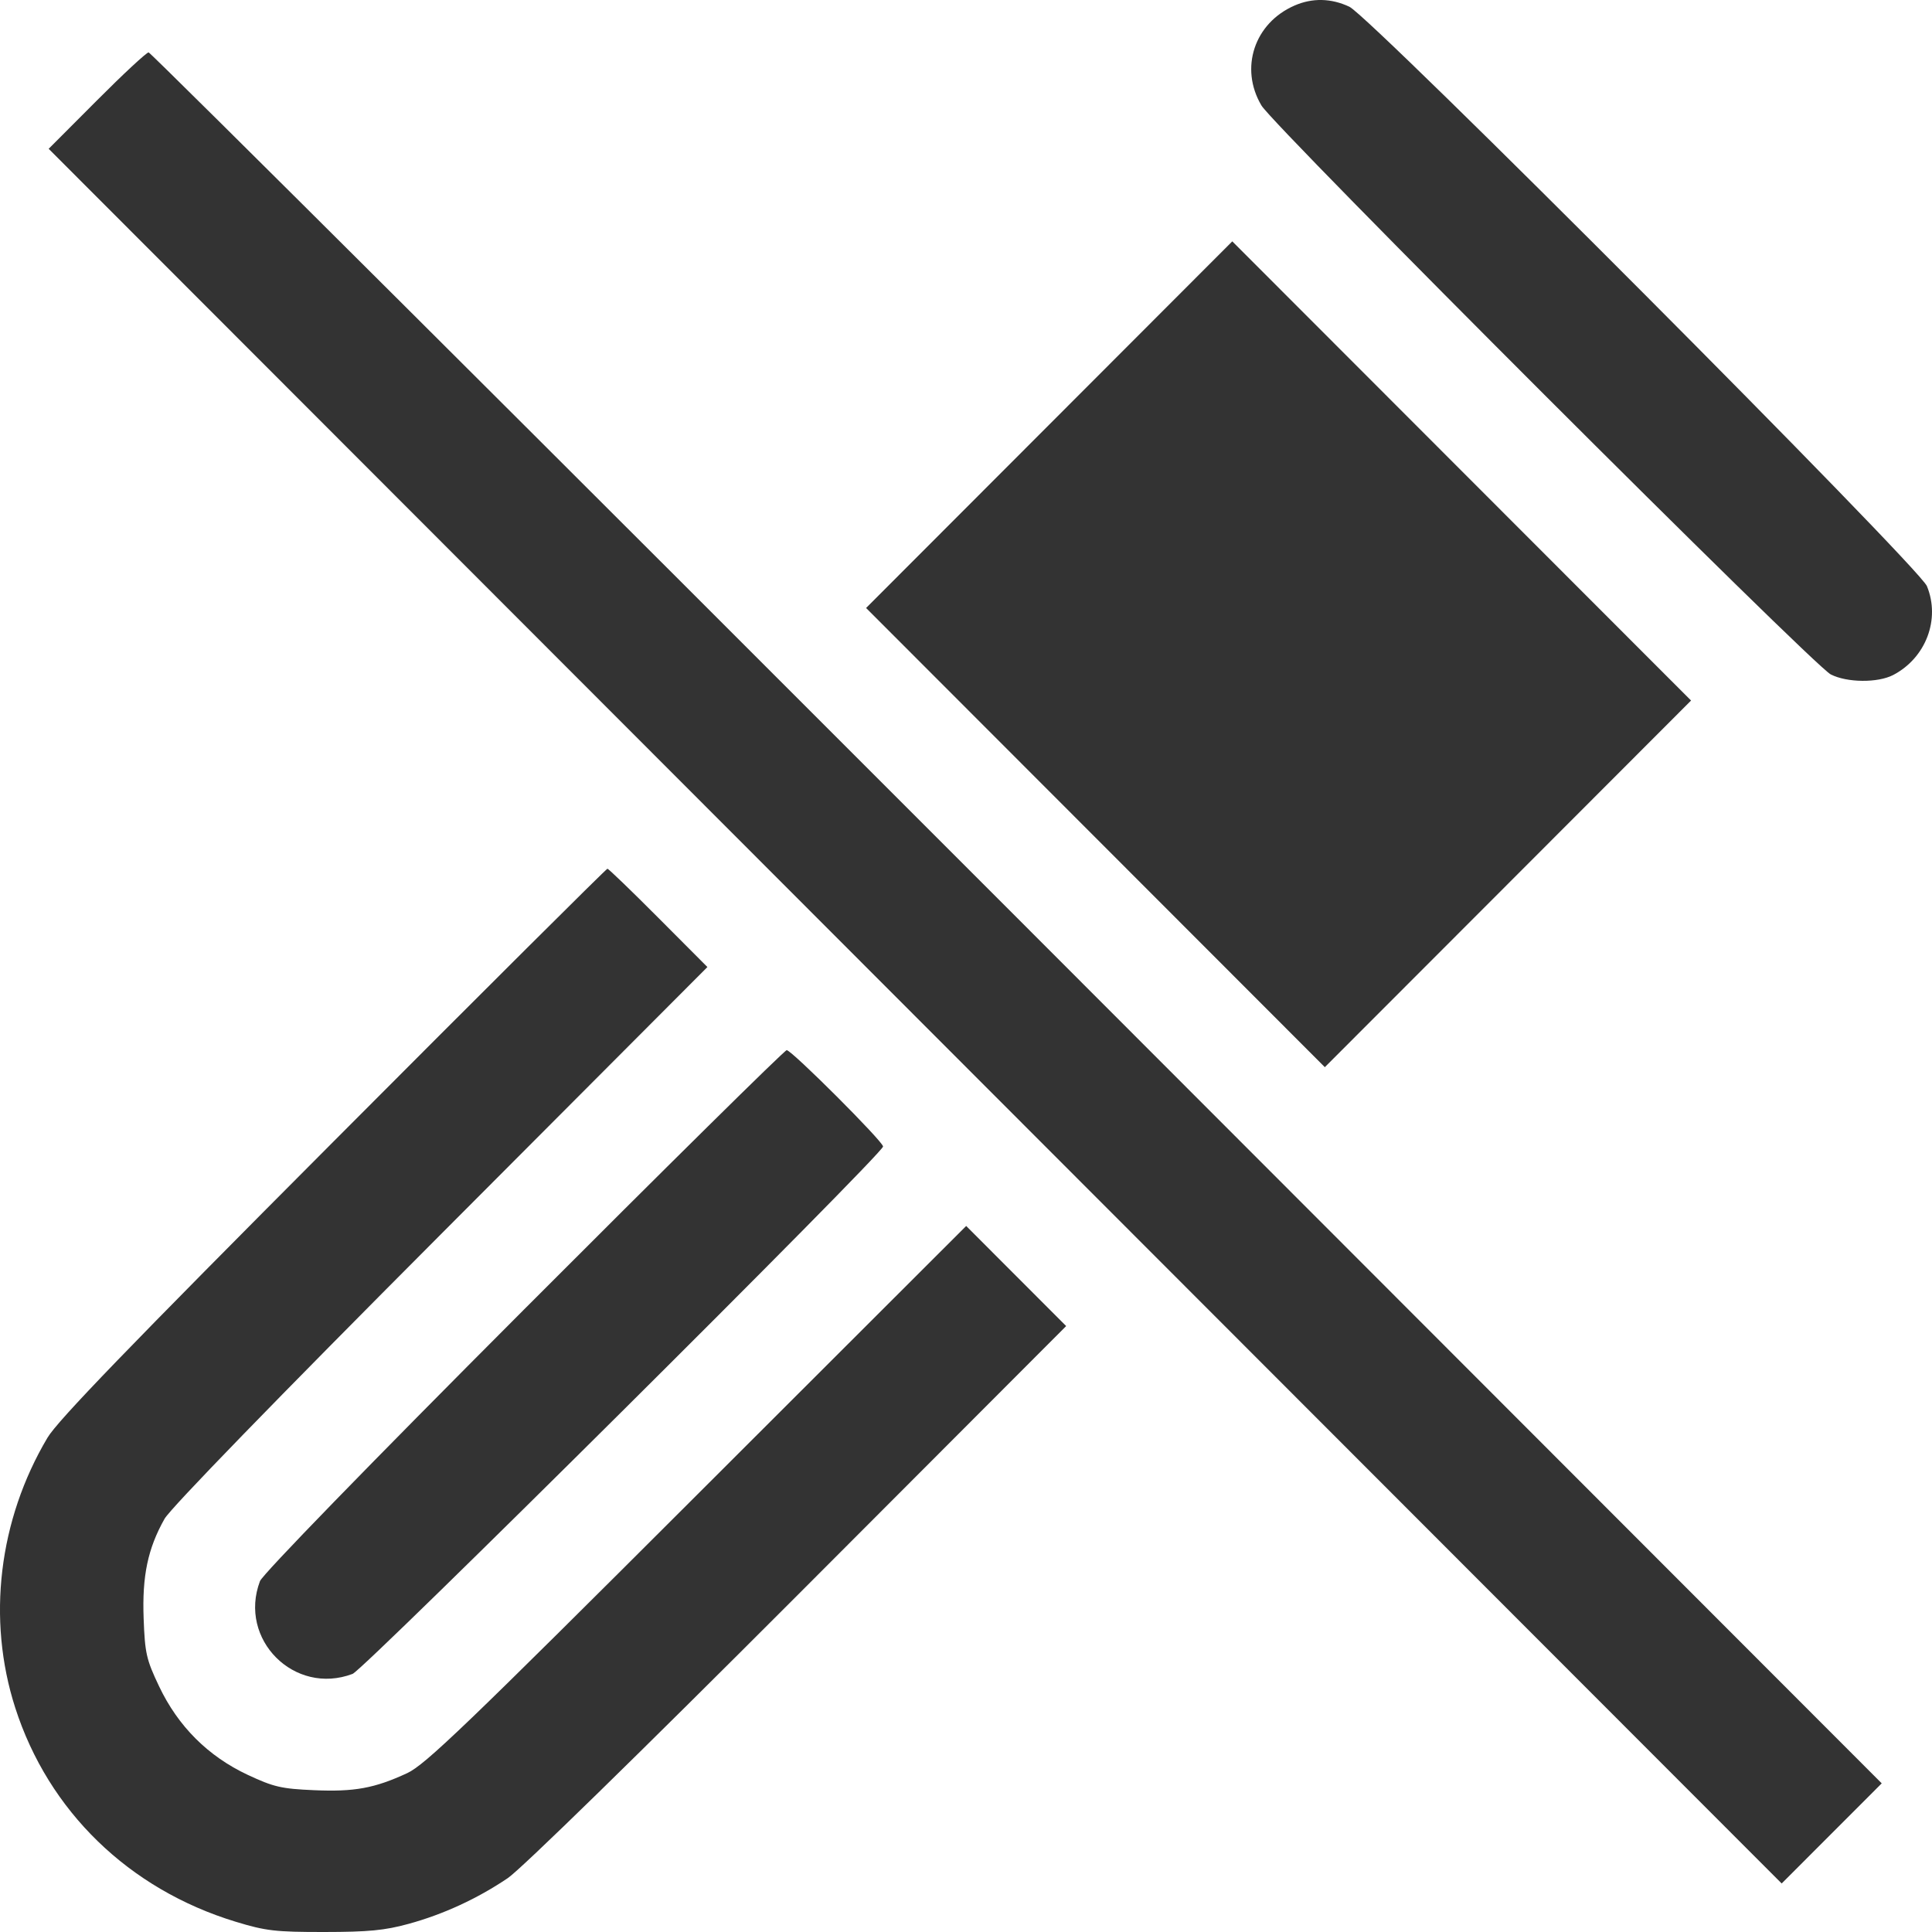 <svg xmlns="http://www.w3.org/2000/svg" width="52" height="52" viewBox="0 0 52 52" fill="none"><path fill-rule="evenodd" clip-rule="evenodd" d="M34.845 0.148C33.76 0.619 33.356 1.836 33.952 2.839C34.295 3.415 48.795 17.907 49.275 18.152C49.712 18.376 50.54 18.383 50.955 18.168C51.835 17.709 52.231 16.667 51.863 15.775C51.647 15.251 36.895 0.452 36.318 0.181C35.829 -0.049 35.324 -0.06 34.845 0.148ZM2.604 2.708L1.31 4.005L24.632 27.35L47.954 50.694L49.3 49.347L50.647 47.999L27.375 24.704C14.576 11.893 4.057 1.41 4 1.41C3.944 1.41 3.315 1.994 2.604 2.708ZM28.239 11.43L23.311 16.364L29.484 22.543L35.658 28.723L40.587 23.789L45.515 18.855L39.341 12.676L33.167 6.496L28.239 11.43ZM8.969 30.732C3.469 36.25 1.552 38.235 1.278 38.696C-0.038 40.913 -0.357 43.58 0.41 45.965C1.305 48.748 3.469 50.849 6.344 51.724C7.156 51.971 7.412 52.001 8.727 52C9.913 51.999 10.356 51.957 10.993 51.782C11.93 51.526 12.844 51.105 13.668 50.549C14.022 50.31 17.209 47.197 21.481 42.918L28.696 35.691L27.35 34.344L26.005 32.997L18.763 40.231C12.535 46.453 11.443 47.501 10.958 47.725C10.079 48.132 9.536 48.231 8.449 48.183C7.571 48.145 7.367 48.097 6.667 47.77C5.601 47.271 4.792 46.463 4.281 45.386C3.938 44.664 3.901 44.498 3.866 43.562C3.823 42.417 3.979 41.676 4.429 40.879C4.588 40.596 7.439 37.661 11.863 33.224L19.04 26.028L17.721 24.705C16.996 23.977 16.379 23.382 16.349 23.382C16.319 23.382 12.998 26.689 8.969 30.732ZM14.092 35.258C9.927 39.431 7.065 42.375 6.997 42.557C6.405 44.125 7.923 45.645 9.49 45.053C9.805 44.933 23.768 31.052 23.768 30.858C23.768 30.724 21.308 28.265 21.174 28.265C21.118 28.265 17.931 31.412 14.092 35.258Z" fill="#333333"></path></svg>
